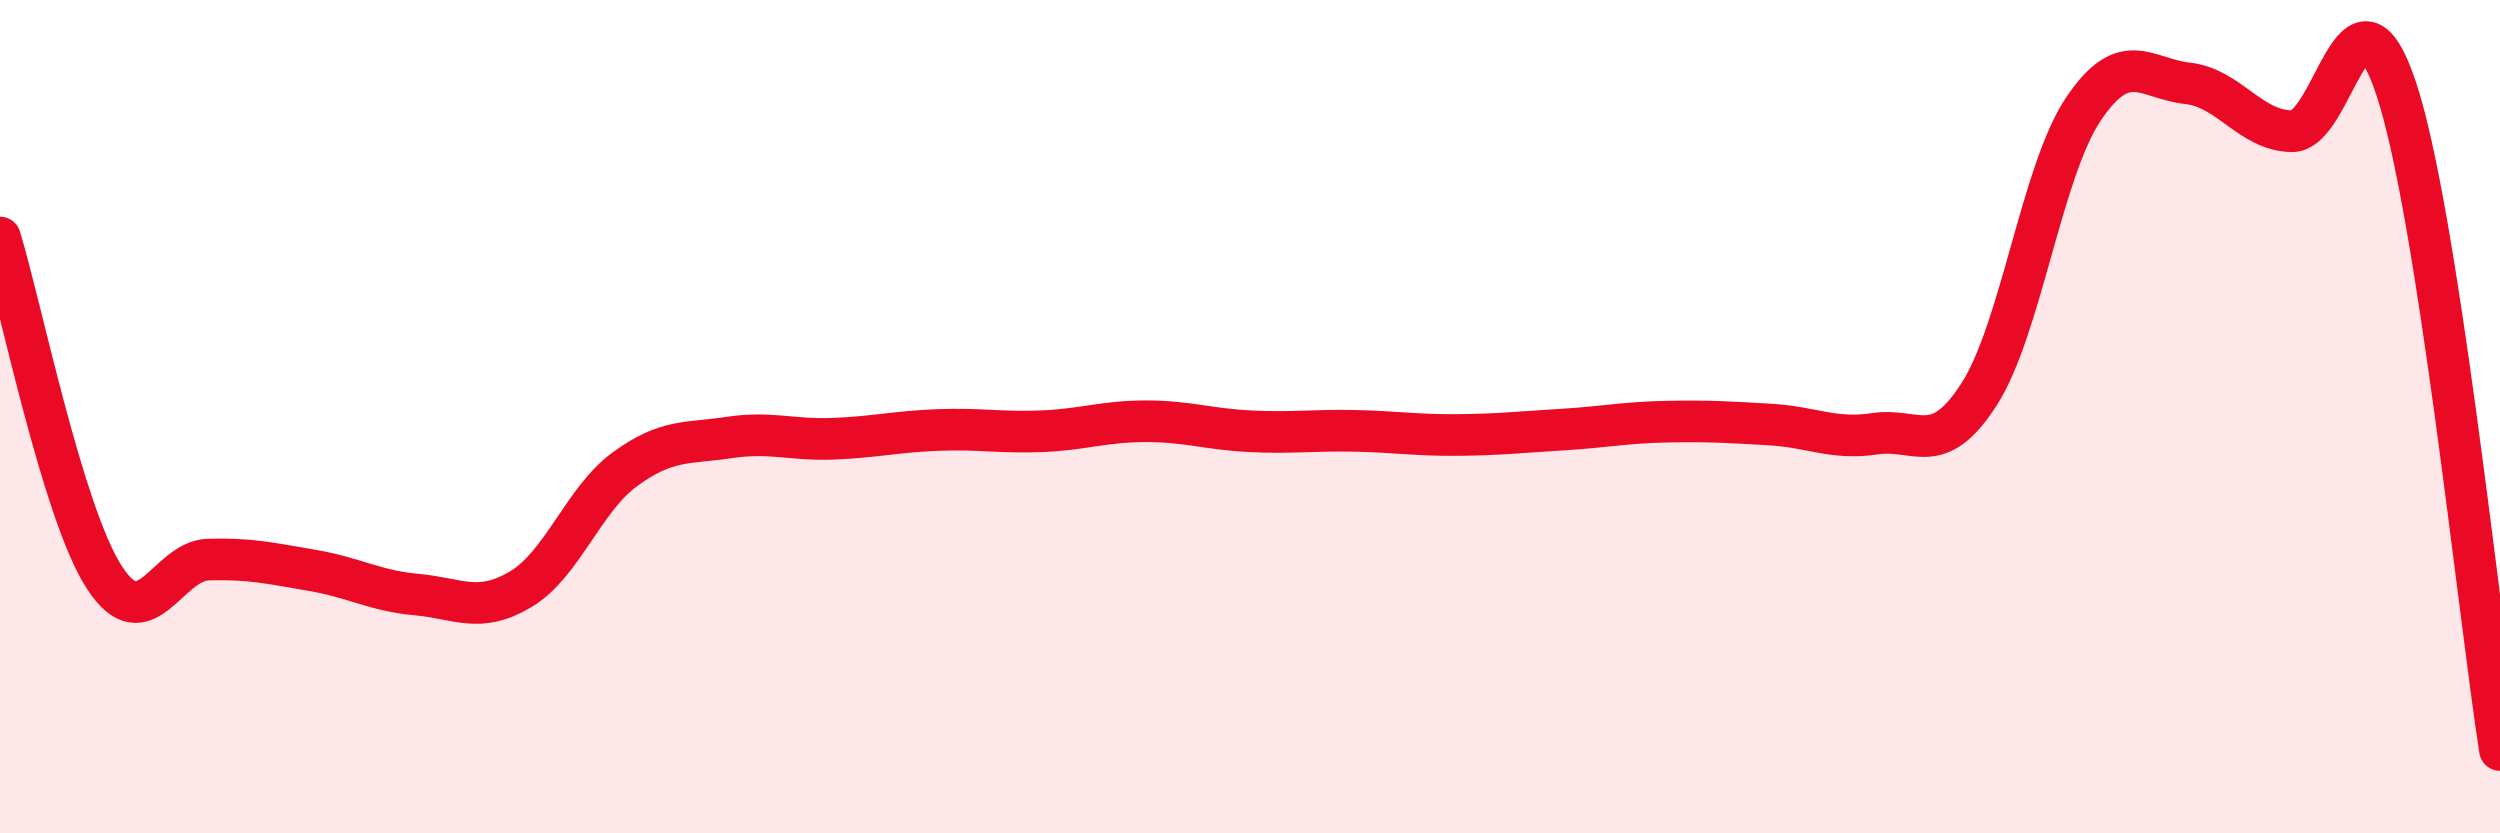 
    <svg width="60" height="20" viewBox="0 0 60 20" xmlns="http://www.w3.org/2000/svg">
      <path
        d="M 0,5.7 C 0.5,7.33 1.5,12.3 2.5,13.85 C 3.5,15.4 4,13.46 5,13.43 C 6,13.4 6.5,13.52 7.5,13.69 C 8.5,13.86 9,14.18 10,14.27 C 11,14.36 11.5,14.74 12.5,14.14 C 13.5,13.54 14,11.99 15,11.26 C 16,10.53 16.5,10.65 17.5,10.5 C 18.5,10.35 19,10.57 20,10.53 C 21,10.49 21.5,10.36 22.5,10.32 C 23.5,10.28 24,10.39 25,10.35 C 26,10.31 26.5,10.11 27.5,10.11 C 28.5,10.11 29,10.3 30,10.35 C 31,10.4 31.5,10.32 32.5,10.34 C 33.5,10.36 34,10.45 35,10.44 C 36,10.43 36.5,10.37 37.5,10.31 C 38.5,10.25 39,10.14 40,10.12 C 41,10.1 41.5,10.13 42.5,10.19 C 43.5,10.25 44,10.56 45,10.41 C 46,10.26 46.5,11.02 47.5,9.46 C 48.5,7.9 49,4.11 50,2.62 C 51,1.13 51.5,1.89 52.5,2 C 53.5,2.11 54,3.13 55,3.15 C 56,3.17 56.5,-0.87 57.5,2.1 C 58.5,5.07 59.5,14.82 60,18L60 20L0 20Z"
        fill="#EB0A25"
        opacity="0.1"
        stroke-linecap="round"
        stroke-linejoin="round"
      />
      <path
        d="M 0,5.7 C 0.5,7.33 1.5,12.3 2.5,13.85 C 3.5,15.4 4,13.46 5,13.43 C 6,13.4 6.5,13.52 7.5,13.69 C 8.5,13.86 9,14.18 10,14.27 C 11,14.36 11.5,14.74 12.5,14.14 C 13.5,13.54 14,11.99 15,11.26 C 16,10.53 16.5,10.65 17.5,10.5 C 18.5,10.35 19,10.57 20,10.53 C 21,10.49 21.5,10.36 22.5,10.32 C 23.5,10.28 24,10.39 25,10.35 C 26,10.31 26.5,10.11 27.5,10.11 C 28.5,10.11 29,10.3 30,10.35 C 31,10.4 31.5,10.32 32.5,10.34 C 33.5,10.36 34,10.45 35,10.44 C 36,10.43 36.5,10.37 37.5,10.31 C 38.5,10.25 39,10.14 40,10.12 C 41,10.1 41.5,10.13 42.5,10.19 C 43.5,10.25 44,10.56 45,10.41 C 46,10.26 46.5,11.02 47.5,9.46 C 48.5,7.9 49,4.11 50,2.62 C 51,1.13 51.5,1.89 52.5,2 C 53.5,2.11 54,3.13 55,3.15 C 56,3.17 56.5,-0.87 57.5,2.1 C 58.5,5.07 59.5,14.82 60,18"
        stroke="#EB0A25"
        stroke-width="1"
        fill="none"
        stroke-linecap="round"
        stroke-linejoin="round"
      />
    </svg>
  